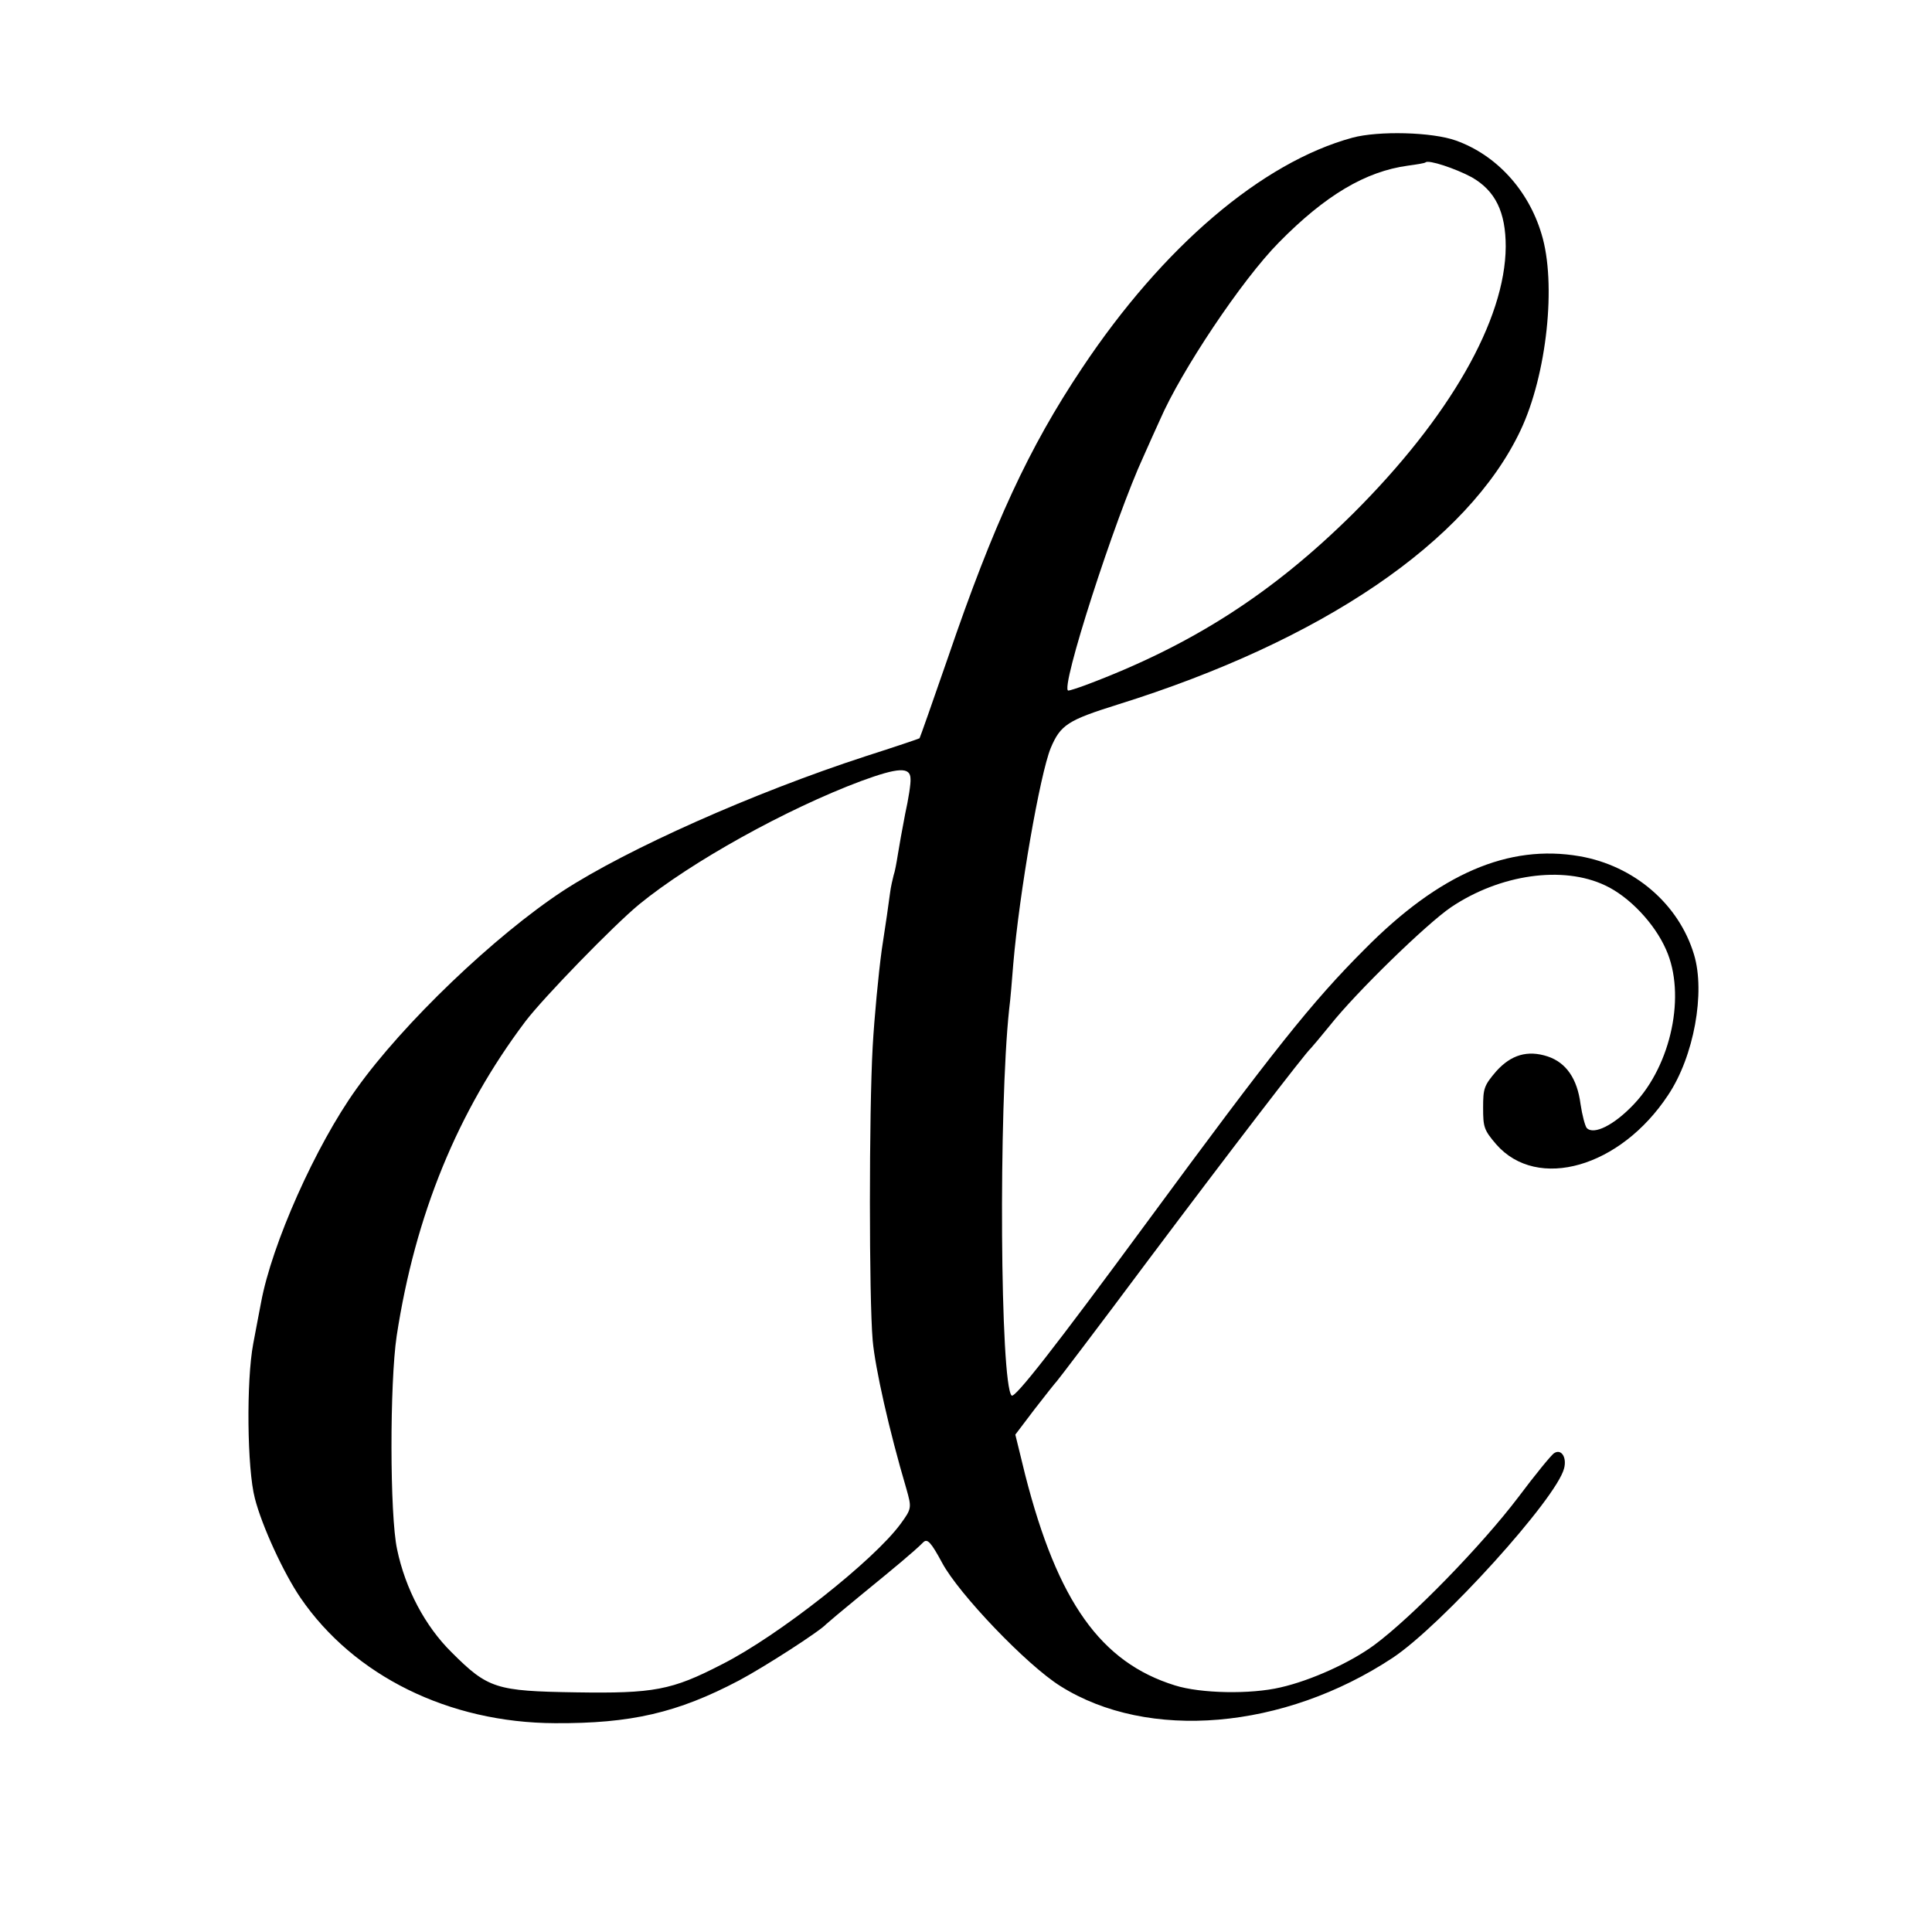 <?xml version="1.0" standalone="no"?>
<!DOCTYPE svg PUBLIC "-//W3C//DTD SVG 20010904//EN"
 "http://www.w3.org/TR/2001/REC-SVG-20010904/DTD/svg10.dtd">
<svg version="1.0" xmlns="http://www.w3.org/2000/svg"
 width="470pt" height="470pt" viewBox="0 0 470 470"
 preserveAspectRatio="xMidYMid meet">
<g transform="translate(0,470) scale(0.1,-0.1)"
fill="#000000" stroke="none">
<path d="M3290 4365 c-220 -60 -461 -265 -658 -561 -129 -193 -215 -379 -326
-704 -37 -107 -68 -195 -69 -196 -1 -1 -60 -21 -132 -44 -273 -89 -578 -225
-735 -327 -166 -109 -389 -322 -503 -482 -99 -138 -206 -378 -232 -520 -3 -14
-11 -59 -19 -100 -17 -90 -15 -304 4 -376 17 -67 70 -182 111 -242 130 -190
361 -304 619 -305 185 -1 298 25 448 104 62 33 197 120 212 137 3 3 41 35 85
71 82 67 128 105 151 128 10 10 19 0 46 -50 40 -75 206 -249 288 -300 213
-134 543 -106 808 69 119 79 399 388 417 461 7 27 -7 48 -24 37 -6 -3 -46 -52
-88 -108 -88 -116 -258 -291 -350 -359 -57 -42 -153 -86 -228 -103 -72 -17
-194 -15 -257 5 -180 56 -285 203 -364 512 l-24 98 47 62 c27 35 51 65 54 68
3 3 102 133 219 290 201 268 386 509 399 520 3 3 24 28 46 55 64 81 236 248
295 288 119 80 272 102 375 53 58 -27 120 -92 148 -156 49 -109 13 -280 -78
-376 -48 -51 -98 -76 -115 -58 -4 5 -11 31 -15 58 -8 62 -35 101 -80 116 -49
16 -89 4 -125 -36 -30 -35 -32 -42 -32 -89 0 -47 2 -54 32 -89 100 -114 302
-56 418 120 63 94 91 250 63 342 -37 123 -146 216 -278 239 -173 30 -341 -42
-523 -226 -129 -129 -222 -246 -531 -666 -223 -303 -320 -427 -328 -420 -28
28 -32 698 -6 940 3 22 7 72 10 110 15 175 65 461 91 525 24 57 42 68 163 106
497 155 852 396 980 667 64 135 88 358 51 478 -32 107 -110 192 -208 227 -58
21 -189 24 -252 7z m290 -96 c58 -33 83 -85 83 -169 -1 -178 -136 -415 -372
-650 -196 -194 -392 -320 -651 -417 -19 -7 -38 -13 -41 -13 -22 0 114 421 183
570 11 25 29 65 40 89 51 118 199 340 289 431 113 115 211 173 314 187 22 3
41 6 43 8 7 7 73 -15 112 -36z m-1365 -1464 c1 -11 -5 -49 -13 -85 -7 -36 -15
-81 -18 -100 -3 -19 -7 -41 -10 -49 -2 -8 -7 -28 -9 -45 -2 -17 -11 -79 -20
-137 -8 -59 -18 -164 -22 -235 -9 -159 -9 -612 0 -715 6 -67 40 -219 82 -361
13 -46 13 -48 -14 -85 -65 -89 -298 -273 -435 -342 -122 -63 -165 -71 -356
-68 -193 3 -213 9 -301 97 -65 64 -113 155 -133 251 -18 83 -18 405 -1 519 45
294 148 546 313 765 44 58 215 234 277 285 126 103 358 232 540 300 90 33 120
35 120 5z"/>
</g>
</svg>
